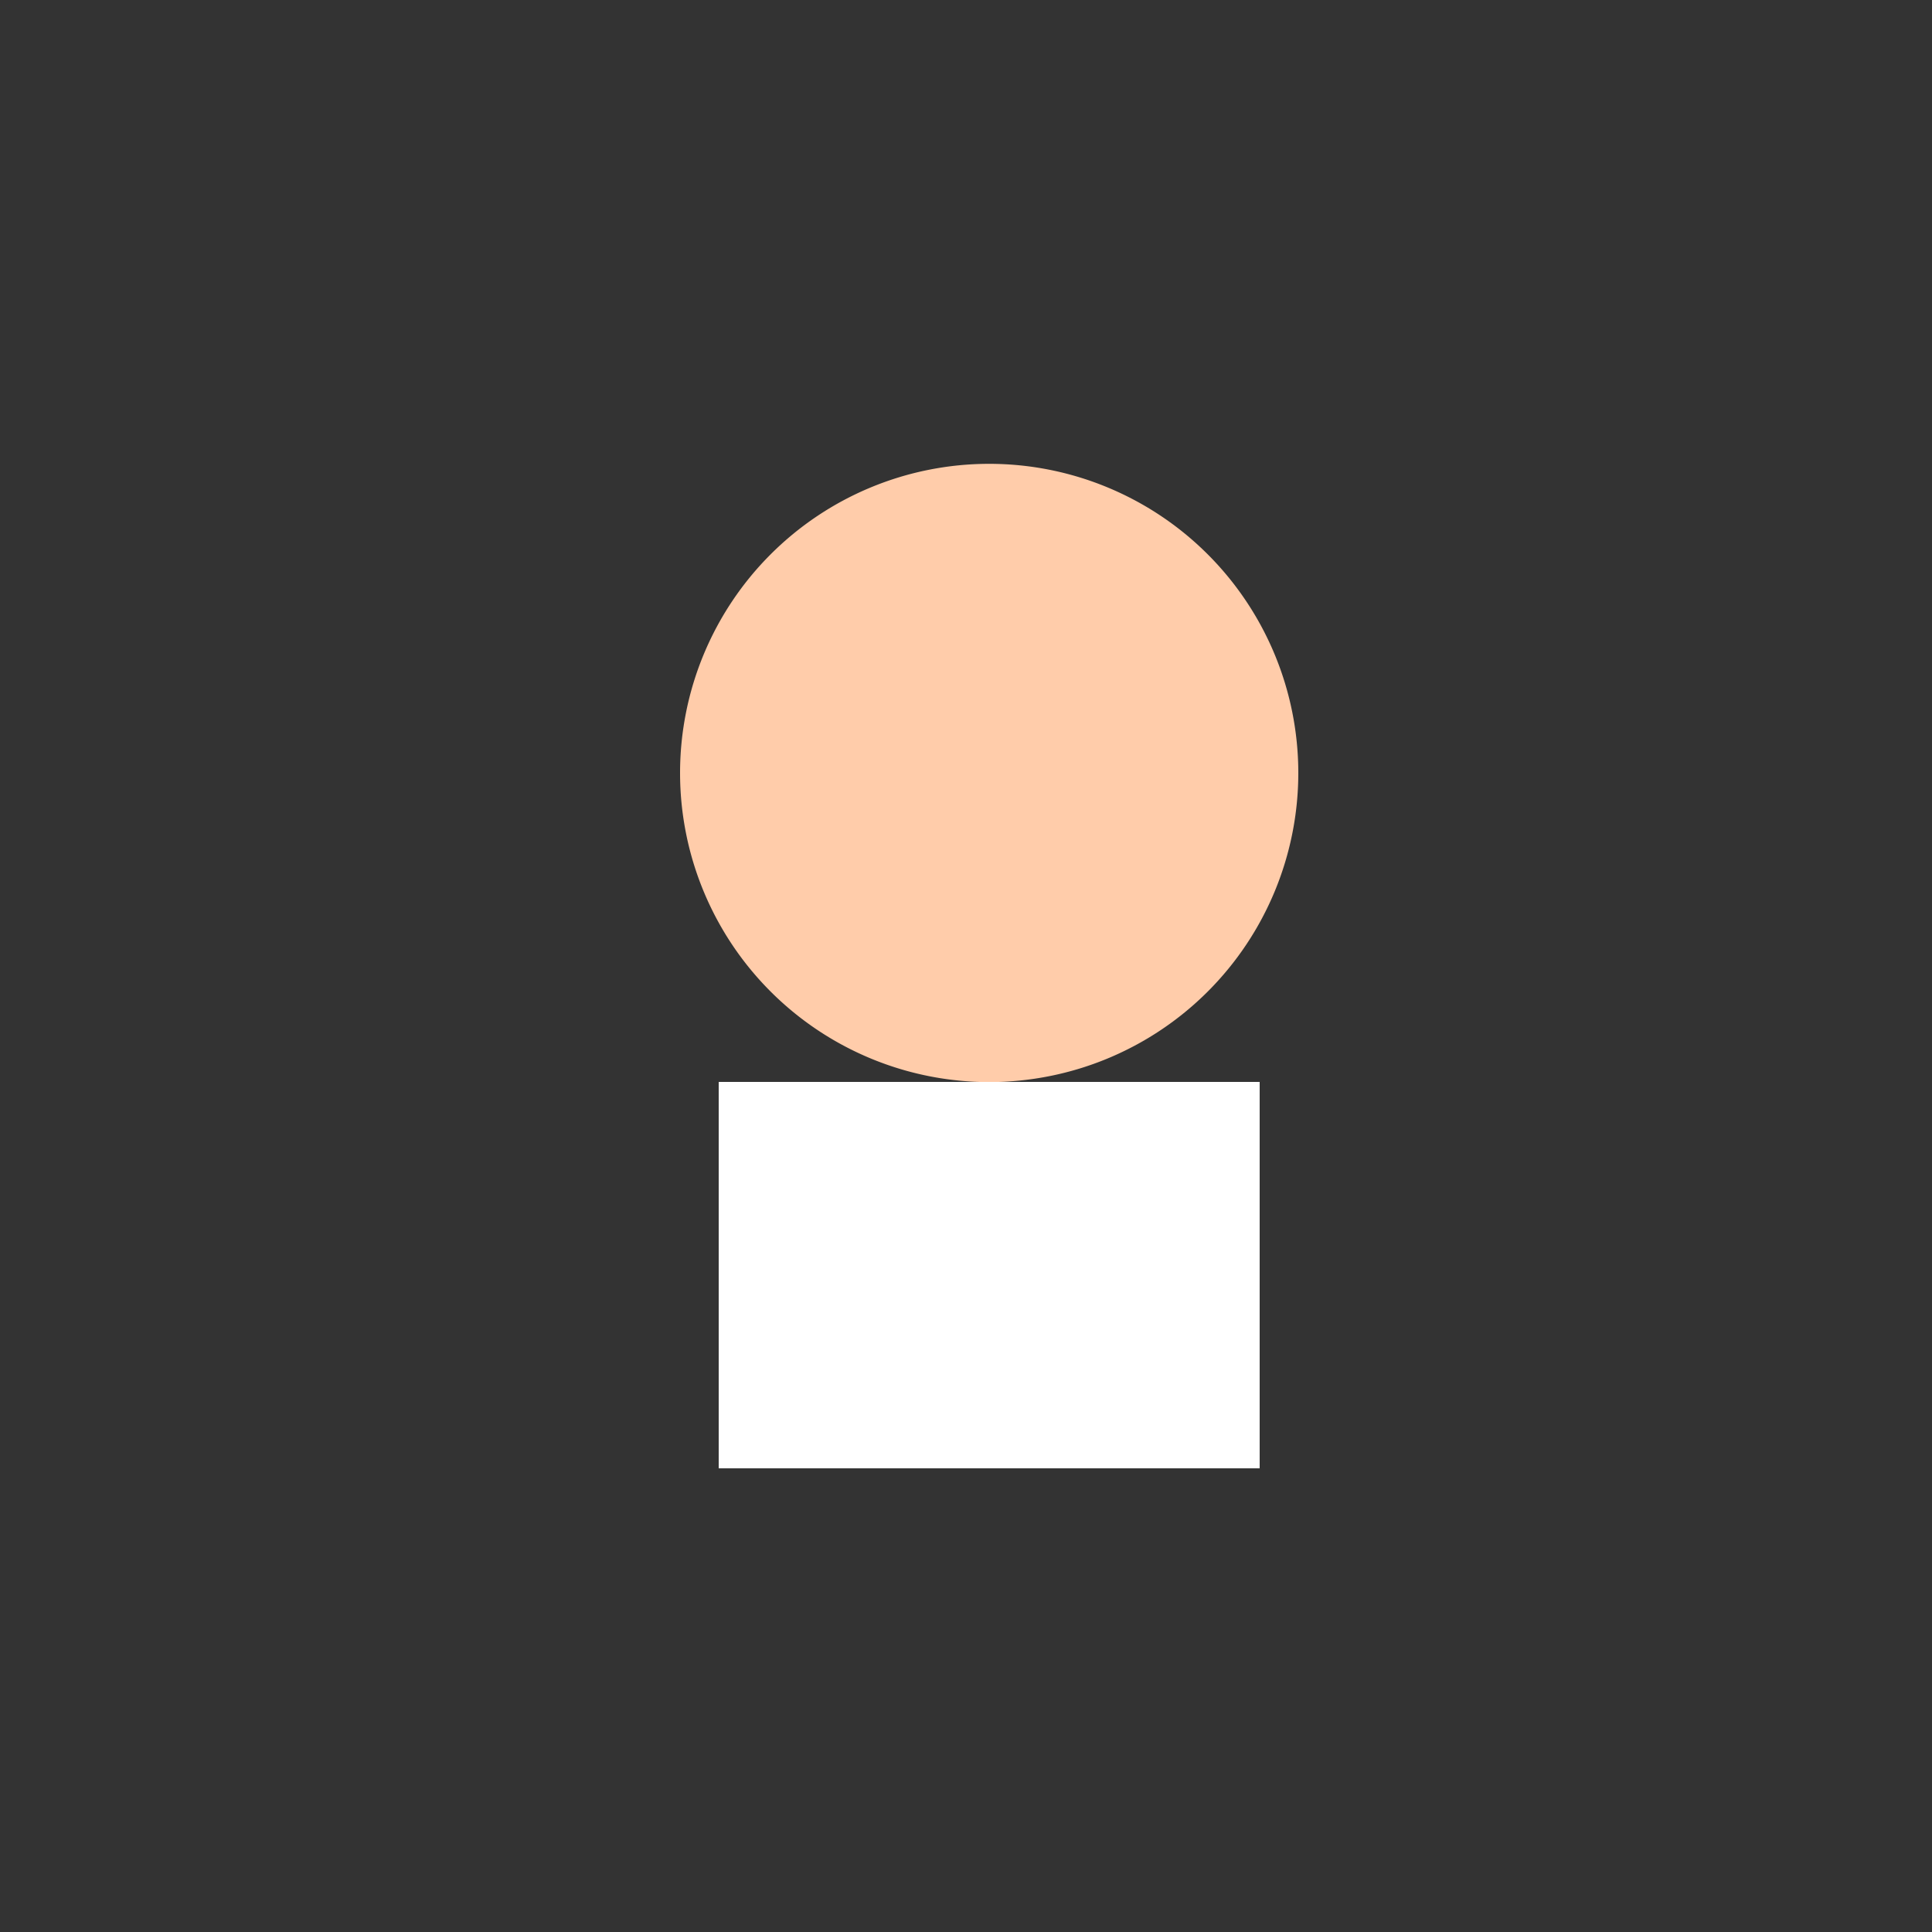 <!--

Generated by DrawGPT.
Free, open source, AI generated images in SVG, PNG, and HTML Canvas format.
https://drawgpt.ai

Created: 2024-01-25T18:20:36.233Z
Link: https://drawgpt.ai/prompt/157550/

-->
<svg xmlns="http://www.w3.org/2000/svg" xmlns:xlink="http://www.w3.org/1999/xlink" width="500" height="500"><rect width="100%" height="100%" fill="#333333" stroke="none"/><defs/><g><path fill="#ffccaa" stroke="none" paint-order="stroke fill markers" d=" M 336 200 A 80 80 0 1 0 336 200.08"/><rect fill="#ffffff" stroke="none" x="186" y="280" width="140" height="100"/><rect fill="#ffffff" stroke="none" x="186" y="280" width="40" height="80"/><rect fill="#ffffff" stroke="none" x="286" y="280" width="40" height="80"/><path fill="none" stroke="none"/></g></svg>